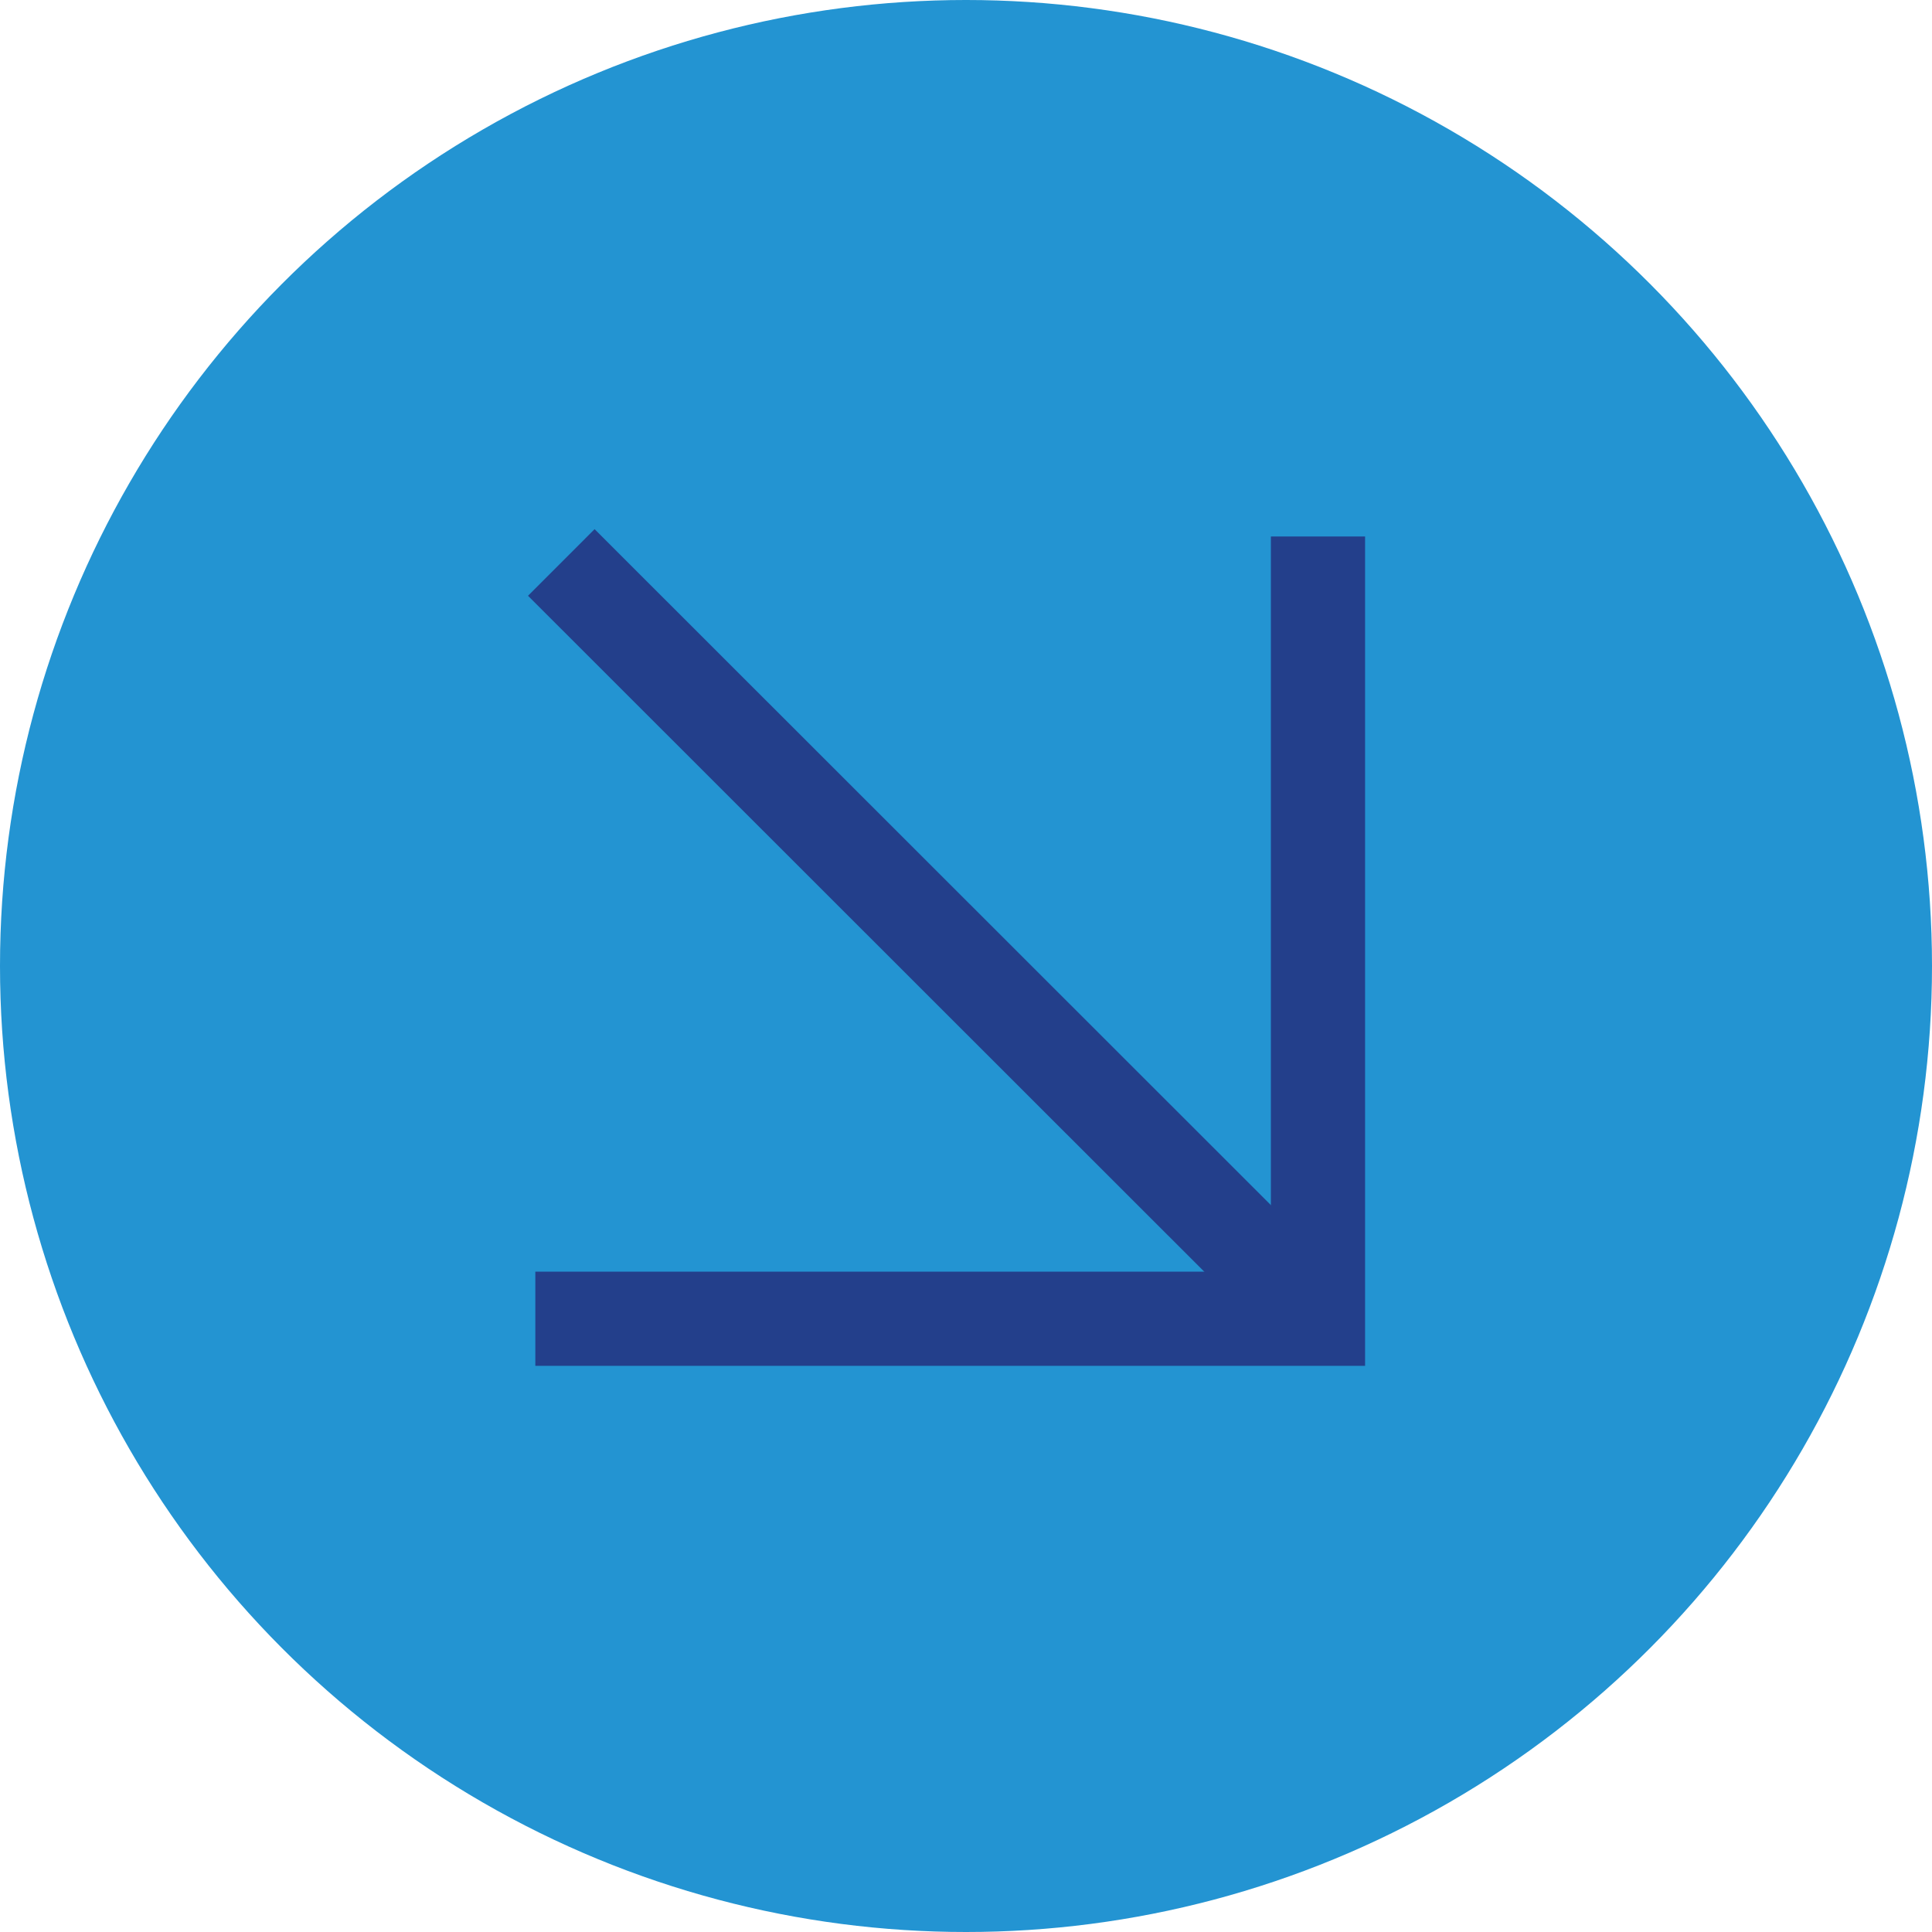 <svg xmlns="http://www.w3.org/2000/svg" id="Layer_2" data-name="Layer 2" viewBox="0 0 49.84 49.84"><defs><style>      .cls-1 {        fill: #2394d2;        stroke-width: 0px;      }      .cls-2 {        fill: none;        stroke: #233f8b;        stroke-miterlimit: 10;        stroke-width: 2.43px;      }    </style></defs><g id="Layer_1-2" data-name="Layer 1"><g><circle class="cls-1" cx="24.92" cy="24.92" r="24.92"></circle><polyline class="cls-2" points="34 13.84 34 34.02 13.81 34.02"></polyline><line class="cls-2" x1="34" y1="34.02" x2="14.48" y2="14.51"></line></g></g></svg>